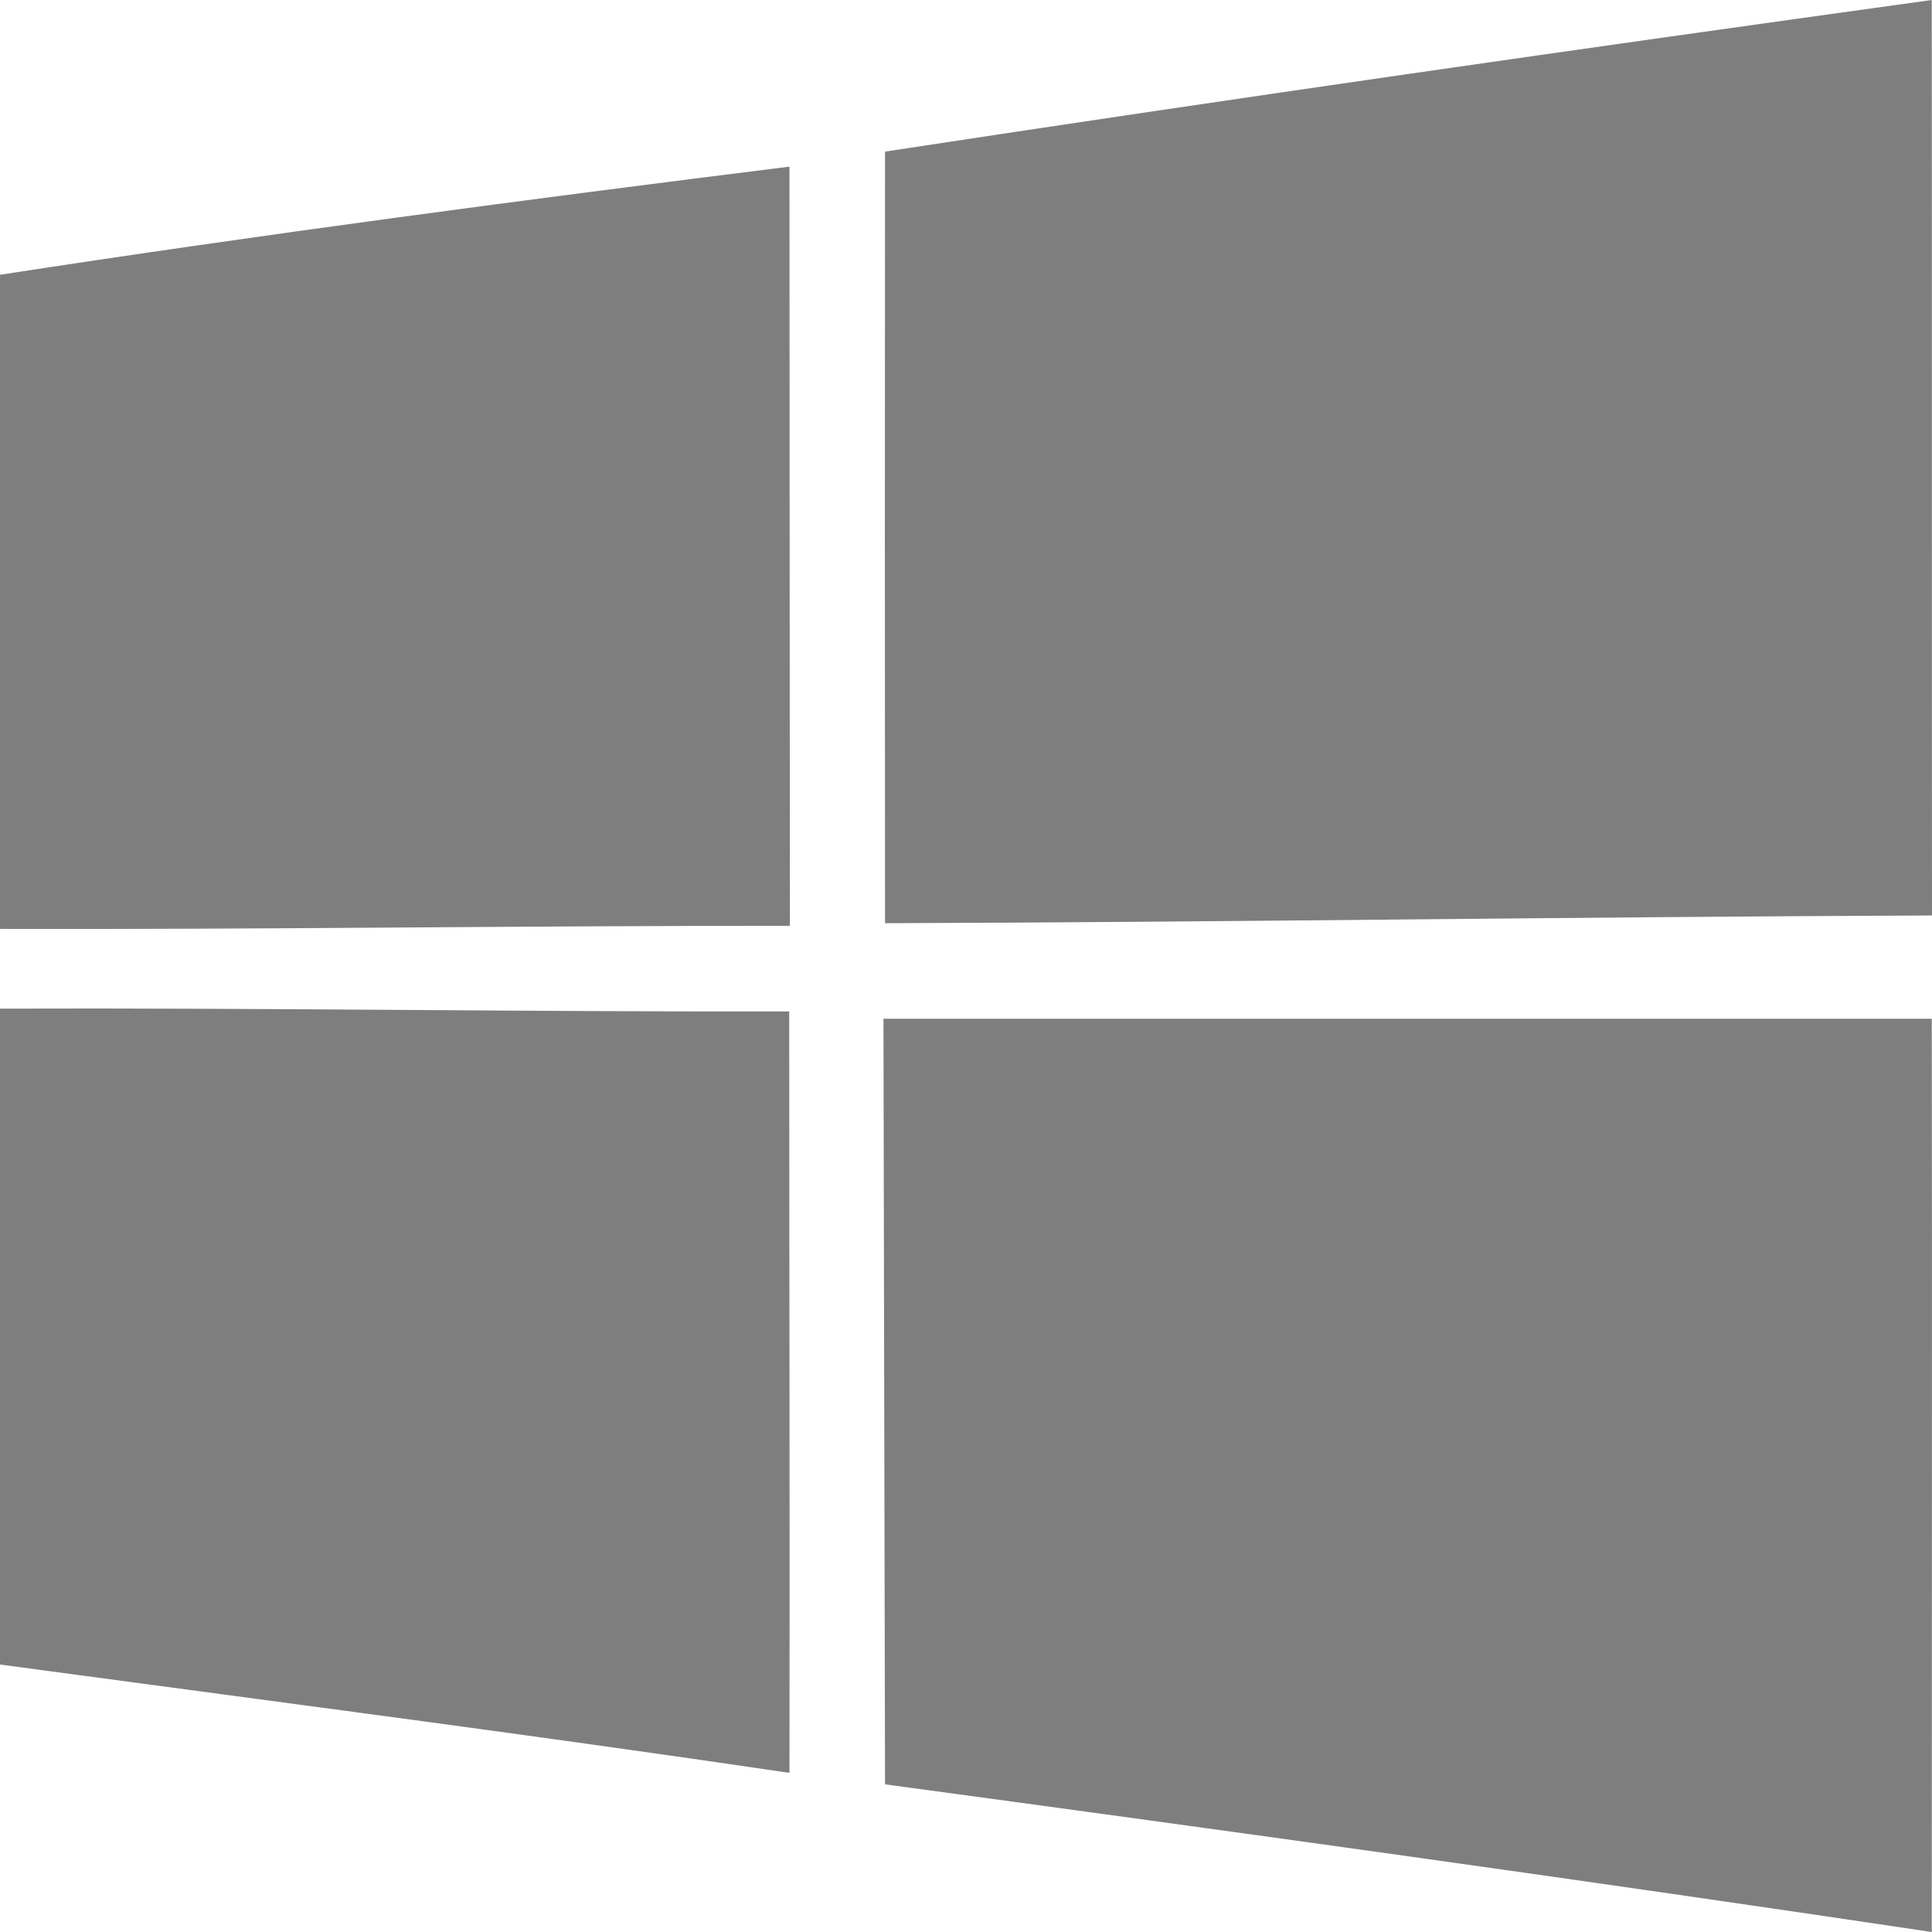 <?xml version="1.0" encoding="UTF-8" standalone="no"?>
<svg width="32px" height="32px" viewBox="0 0 32 32" version="1.1" xmlns="http://www.w3.org/2000/svg" xmlns:xlink="http://www.w3.org/1999/xlink" xmlns:sketch="http://www.bohemiancoding.com/sketch/ns">
    <!-- Generator: Sketch 3.4.3 (16044) - http://www.bohemiancoding.com/sketch -->
    <title>Windows</title>
    <desc>Created with Sketch.</desc>
    <defs></defs>
    <g id="Page-1" stroke="none" stroke-width="1" fill="none" fill-rule="evenodd" sketch:type="MSPage">
        <g id="downloadWindows" sketch:type="MSLayerGroup" fill="#7E7E7E">
            <g id="Page-1" sketch:type="MSShapeGroup">
                <g id="Download-Mac-Windows">
                    <path d="M3.66468158e-07,16.706 C4.357,16.691 8.715,16.76 13.072,16.753 C13.072,20.957 13.083,25.161 13.076,29.364 C8.722,28.721 4.361,28.158 3.66468158e-07,27.57 L3.66468158e-07,16.706 L3.66468158e-07,16.706 Z M14.633,16.874 L31.996,16.874 C32.004,21.915 31.996,26.955 31.996,32 C26.224,31.137 20.442,30.337 14.659,29.554 C14.651,25.329 14.64,21.103 14.633,16.874 L14.633,16.874 L14.633,16.874 Z M3.66468158e-07,4.551 C4.346,3.882 8.711,3.305 13.076,2.76 C13.079,6.953 13.079,11.142 13.083,15.335 C8.722,15.331 4.361,15.397 0,15.386 L0,4.551 L3.66468158e-07,4.551 L3.66468158e-07,4.551 Z M14.659,2.511 C20.431,1.63 26.213,0.801 31.996,0 C32,5.056 31.996,10.107 32,15.163 C26.221,15.185 20.442,15.273 14.659,15.291 C14.655,11.029 14.655,6.77 14.659,2.511 L14.659,2.511 L14.659,2.511 L14.659,2.511 Z" id="Windows"></path>
                </g>
            </g>
        </g>
    </g>
</svg>